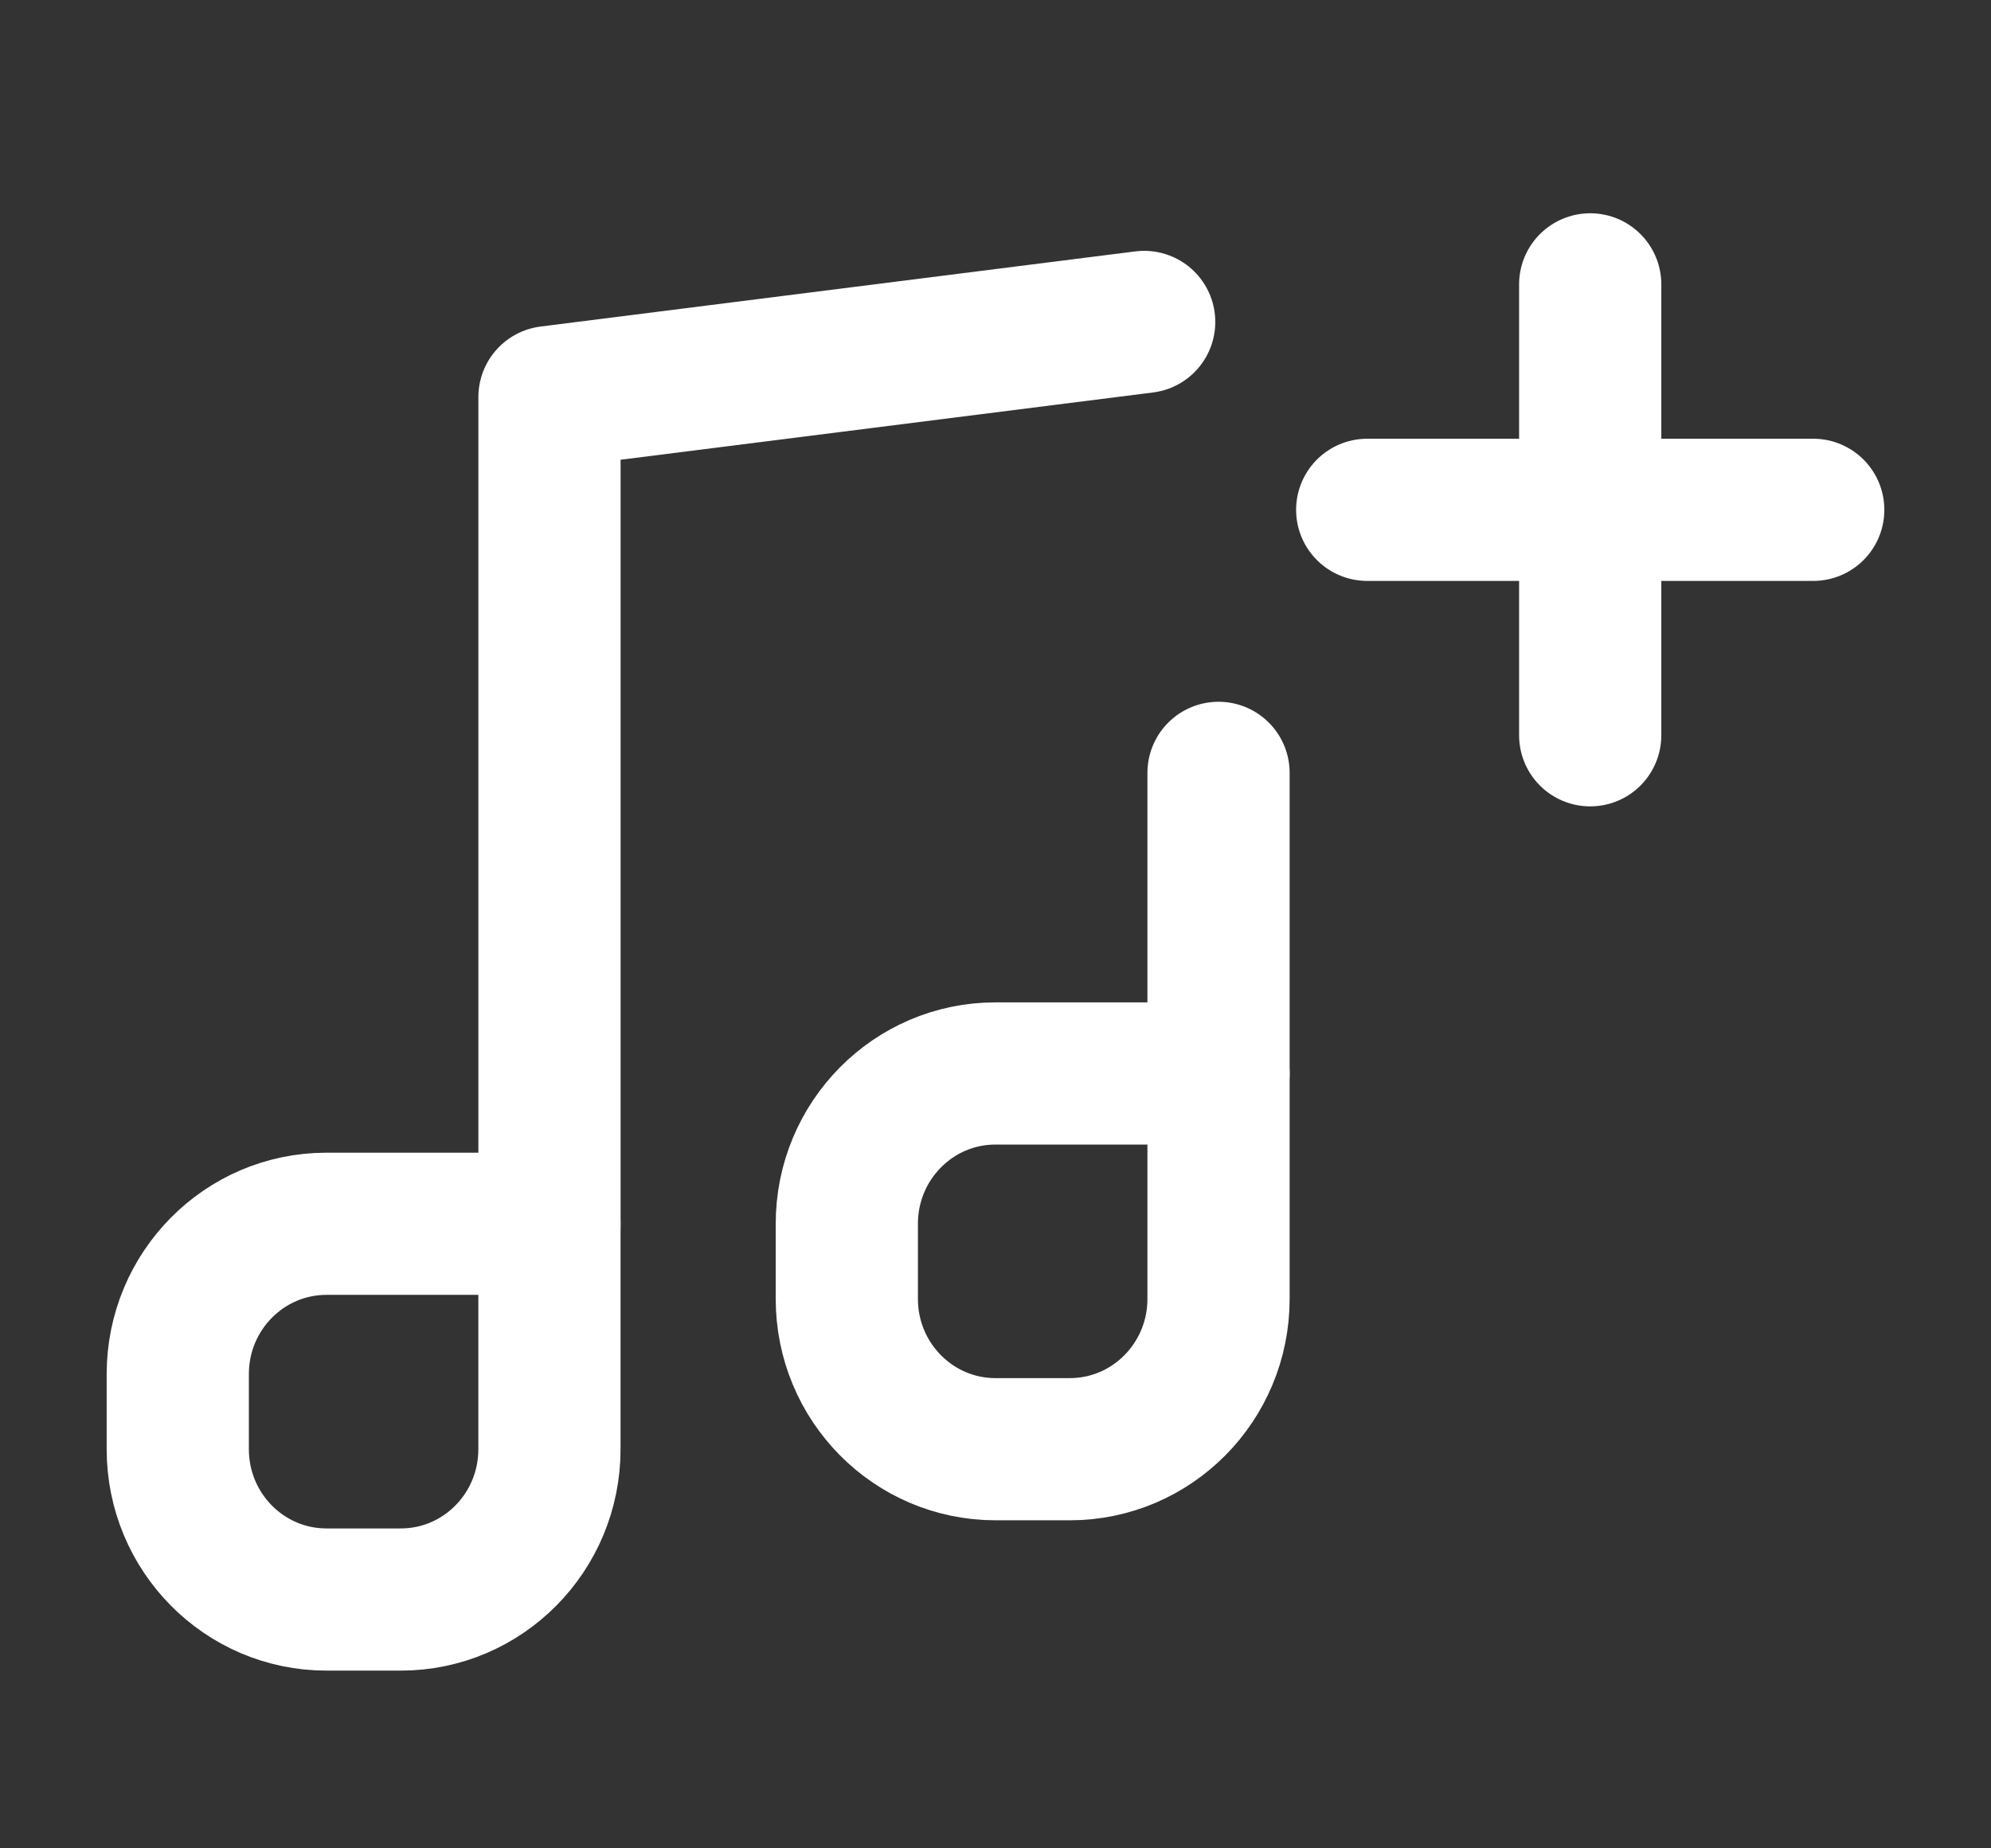 <svg width="56" height="52" viewBox="0 0 56 52" fill="none" xmlns="http://www.w3.org/2000/svg">
<rect x="0" y="0" width="56" height="52" fill="#333333" stroke="none"/>
<path d="M38.455 14.343H44.727M44.727 14.343H51M44.727 14.343V8M44.727 14.343V20.686" stroke="white" stroke-width="4" stroke-linecap="round" stroke-linejoin="round"/>
<path d="M15.455 34.428V11.171L32.182 9.057" stroke="white" stroke-width="4" stroke-linecap="round" stroke-linejoin="round"/>
<path d="M34.273 30.2V21.743" stroke="white" stroke-width="4" stroke-linecap="round" stroke-linejoin="round"/>
<path d="M28 40.771H30.091C32.4 40.771 34.273 38.878 34.273 36.543V30.2H28C25.69 30.2 23.818 32.093 23.818 34.428V36.543C23.818 38.878 25.69 40.771 28 40.771Z" stroke="white" stroke-width="4" stroke-linecap="round" stroke-linejoin="round"/>
<path d="M9.182 45H11.273C13.582 45 15.454 43.107 15.454 40.772V34.429H9.182C6.872 34.429 5 36.322 5 38.657V40.772C5 43.107 6.872 45 9.182 45Z" stroke="white" stroke-width="4" stroke-linecap="round" stroke-linejoin="round"/>
</svg>
